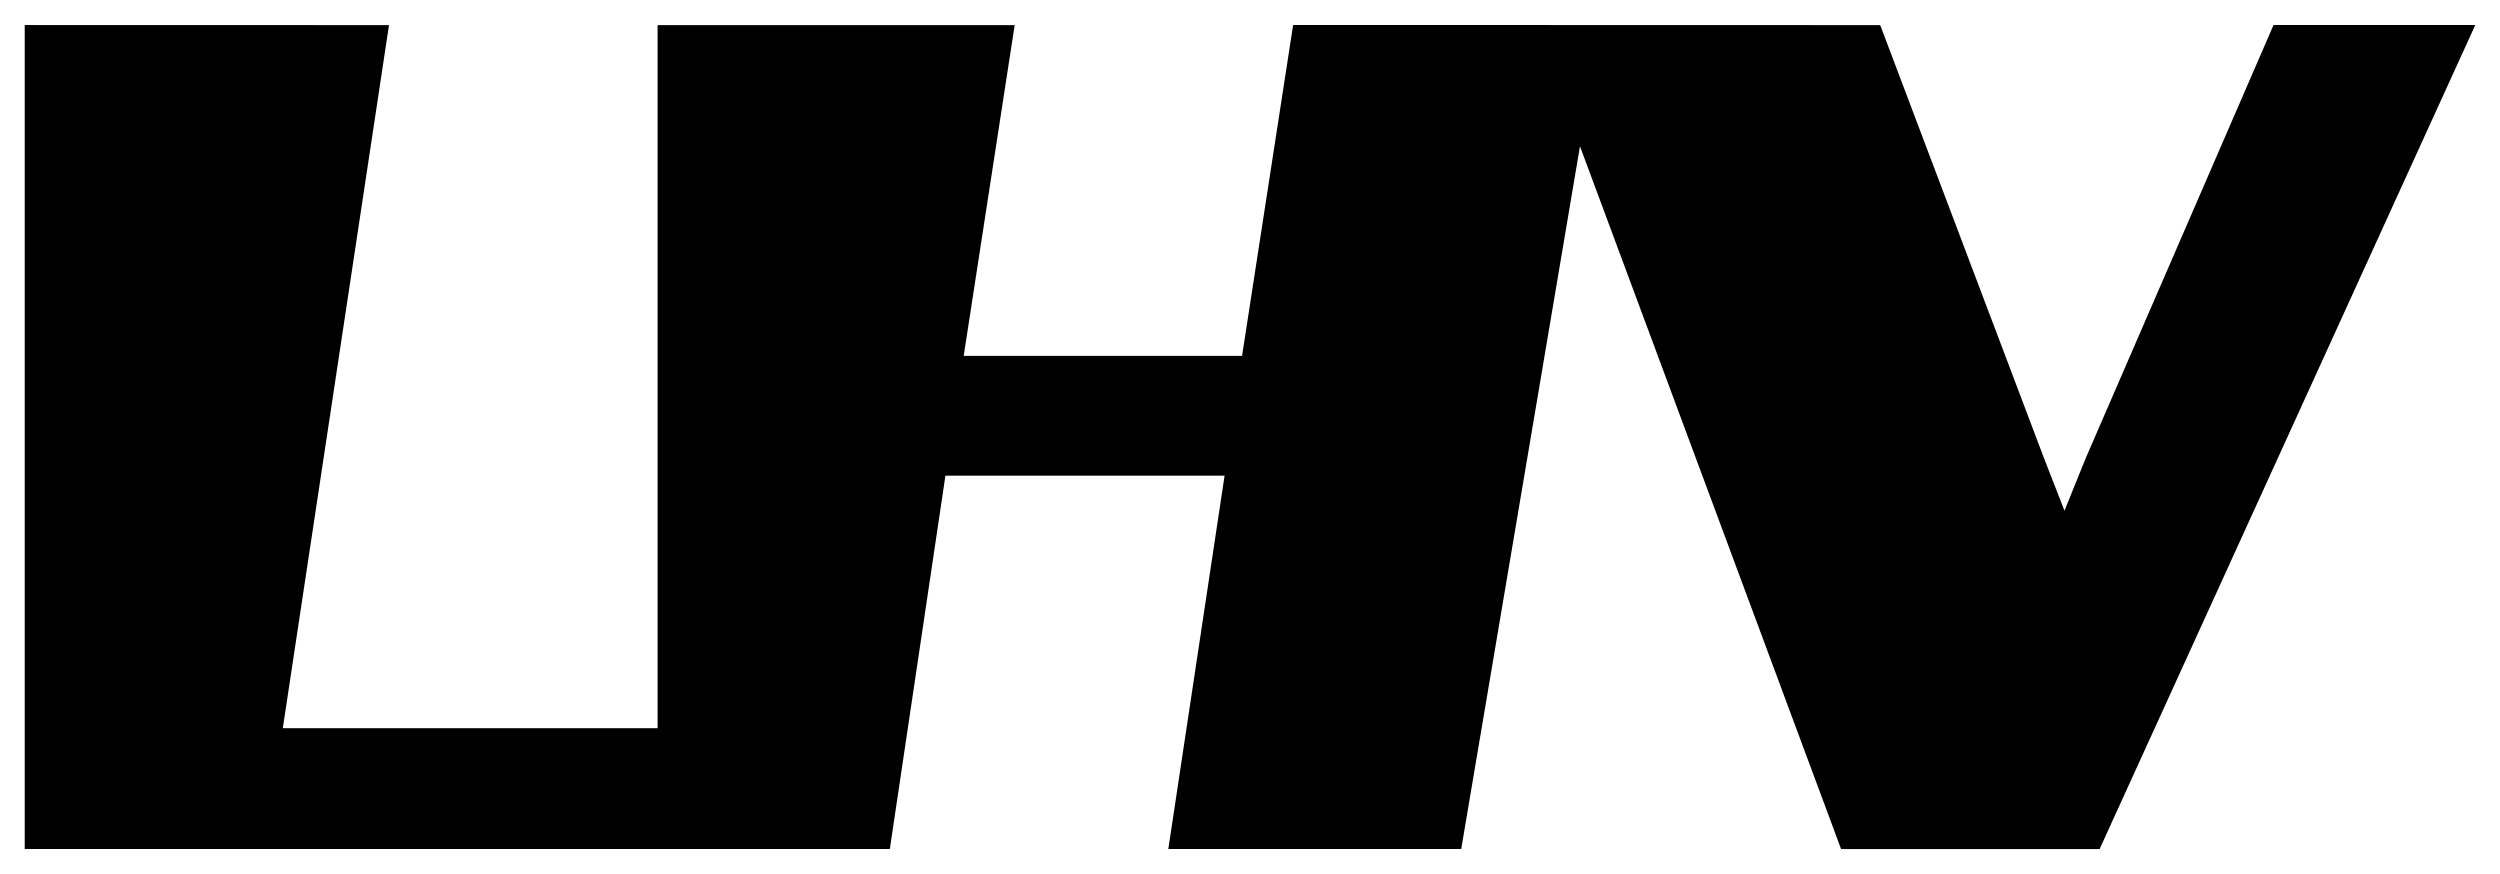 <?xml version="1.0" encoding="UTF-8" standalone="no"?>
<!DOCTYPE svg PUBLIC "-//W3C//DTD SVG 1.1//EN" "http://www.w3.org/Graphics/SVG/1.1/DTD/svg11.dtd">
<!-- Created with Inkscape (http://www.inkscape.org/) by Marsupilami -->
<svg
   xmlns:svg="http://www.w3.org/2000/svg"
   xmlns="http://www.w3.org/2000/svg"
   id="svg324"
   version="1.1"
   width="1024"
   height="358"
   viewBox="-0.84 -0.84 84.943 29.68">
  <defs
     id="defs321" />
  <path
     id="Page-1"
     d="m 43.097,0 -1.735,11.242 h -9.458 L 33.636,0.005 H 21.503 V 23.893 H 8.769 L 12.377,0.005 0,0.002 v 27.997 h 29.394 l 1.889,-12.685 h 9.485 l -1.912,12.685 h 9.952 L 52.843,4.122 61.715,28 h 8.784 L 83.263,0.002 76.408,0.002 70.029,14.715 69.305,16.504 68.606,14.709 63.044,0.005 Z" />
</svg>
<!-- version: 20171223, original size: 83.263153 27.99992, border: 3% -->
